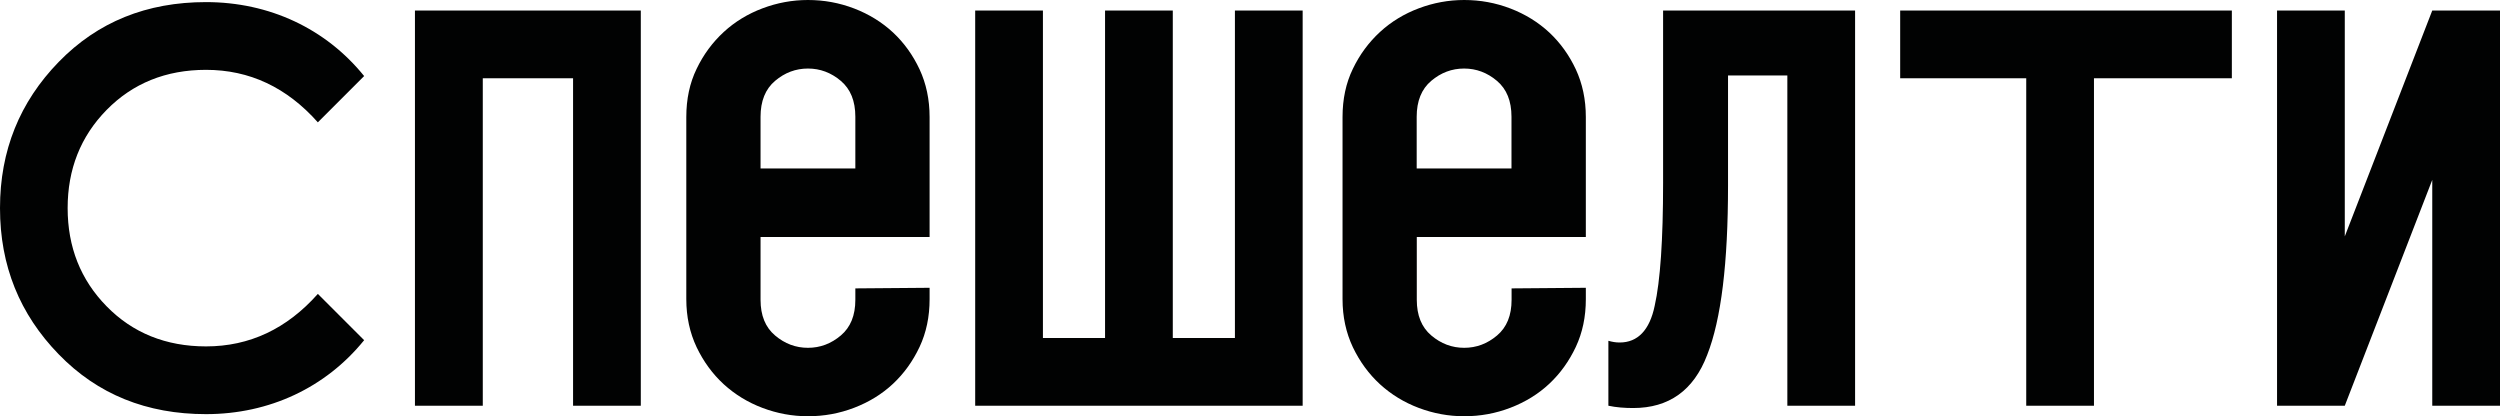 <?xml version="1.0" encoding="UTF-8"?> <!-- Generator: Adobe Illustrator 27.0.0, SVG Export Plug-In . SVG Version: 6.00 Build 0) --> <svg xmlns="http://www.w3.org/2000/svg" xmlns:xlink="http://www.w3.org/1999/xlink" id="Слой_1" x="0px" y="0px" viewBox="0 0 249.49 41.54" style="enable-background:new 0 0 249.49 41.54;" xml:space="preserve"> <style type="text/css"> .st0{fill:#2B563E;} .st1{fill:none;stroke:#B3B2B2;stroke-miterlimit:10;} .st2{fill:none;stroke:#FFFFFF;stroke-miterlimit:10;} .st3{fill:#3D3435;} .st4{fill:#C72318;} .st5{fill:#FFFFFF;} .st6{fill:none;stroke:#C72318;stroke-miterlimit:10;} .st7{fill:none;stroke:#E30613;stroke-miterlimit:10;} .st8{fill:#010202;} .st9{fill:none;stroke:#3D3435;stroke-width:0.25;stroke-miterlimit:10;} .st10{fill:none;stroke:#2B563E;stroke-width:0.25;stroke-miterlimit:10;} </style> <g> <path class="st8" d="M68.49,11.68c0-1.79,0.34-3.39,1.03-4.81c0.68-1.42,1.59-2.65,2.71-3.68c1.12-1.03,2.41-1.81,3.87-2.36 C77.56,0.28,79.07,0,80.63,0c1.6,0,3.13,0.28,4.62,0.85c1.48,0.57,2.77,1.37,3.87,2.39c1.1,1.03,1.98,2.25,2.65,3.68 c0.66,1.42,1,3.01,1,4.76v11.97H75.9v6.27c0,1.56,0.48,2.74,1.45,3.56c0.97,0.82,2.06,1.23,3.28,1.23c1.22,0,2.31-0.41,3.28-1.23 c0.97-0.82,1.45-2,1.45-3.56v-1.14l7.41-0.06v1.14c0,1.75-0.33,3.33-1,4.76c-0.67,1.42-1.55,2.65-2.65,3.68 c-1.1,1.03-2.39,1.82-3.87,2.39c-1.48,0.57-3.02,0.85-4.62,0.85c-1.56,0-3.07-0.28-4.53-0.83c-1.46-0.55-2.75-1.34-3.87-2.36 c-1.12-1.03-2.02-2.26-2.71-3.7c-0.68-1.44-1.03-3.04-1.03-4.79V11.68z M85.36,16.81v-5.16c0-1.57-0.48-2.76-1.45-3.58 c-0.97-0.82-2.06-1.23-3.28-1.23c-1.22,0-2.31,0.41-3.28,1.23c-0.97,0.82-1.45,2.02-1.45,3.58v5.16H85.36z"></path> <path class="st8" d="M133.98,11.68c0-1.79,0.34-3.39,1.03-4.81c0.68-1.42,1.59-2.65,2.71-3.68c1.12-1.03,2.41-1.81,3.87-2.36 c1.46-0.55,2.97-0.83,4.53-0.83c1.6,0,3.13,0.28,4.62,0.85c1.48,0.57,2.77,1.37,3.87,2.39c1.1,1.03,1.98,2.25,2.65,3.68 c0.66,1.42,1,3.01,1,4.76v11.97h-16.87v6.27c0,1.56,0.48,2.74,1.45,3.56c0.97,0.82,2.06,1.23,3.28,1.23c1.22,0,2.31-0.41,3.28-1.23 c0.97-0.82,1.45-2,1.45-3.56v-1.14l7.41-0.06v1.14c0,1.75-0.33,3.33-1,4.76c-0.67,1.42-1.55,2.65-2.65,3.68 c-1.1,1.03-2.39,1.82-3.87,2.39c-1.48,0.57-3.02,0.85-4.62,0.85c-1.56,0-3.07-0.28-4.53-0.83c-1.46-0.55-2.75-1.34-3.87-2.36 c-1.12-1.03-2.02-2.26-2.71-3.7c-0.68-1.44-1.03-3.04-1.03-4.79V11.68z M150.84,16.81v-5.16c0-1.57-0.48-2.76-1.45-3.58 c-0.97-0.82-2.06-1.23-3.28-1.23c-1.22,0-2.31,0.41-3.28,1.23c-0.97,0.82-1.45,2.02-1.45,3.58v5.16H150.84z"></path> <path class="st8" d="M36.34,7.59l-4.62,4.62c-3.1-3.49-6.82-5.24-11.16-5.24c-4,0-7.32,1.35-9.92,4s-3.89,5.92-3.89,9.8 c0,3.89,1.3,7.16,3.89,9.8c2.59,2.65,5.92,4,9.92,4c4.34,0,8.06-1.75,11.16-5.24l4.62,4.62c-3.83,4.73-9.46,7.38-15.78,7.38 c-5.92,0-10.82-1.97-14.7-5.97C1.97,31.36,0,26.52,0,20.77S1.97,10.18,5.86,6.18c3.89-4,8.79-5.97,14.7-5.97 C26.87,0.21,32.51,2.85,36.34,7.59z"></path> <path class="st8" d="M48.17,40.49h-6.76V1.05h22.54v39.44h-6.76V7.81h-9.01V40.49z"></path> <path class="st8" d="M97.32,1.05h6.76v32.68h6.2V1.05h6.76v32.68h6.2V1.05H130v39.44H97.32V1.05z"></path> <path class="st8" d="M160.51,34.01c0.39,0.11,0.73,0.17,1.13,0.17c1.8,0,2.99-1.24,3.49-3.66c0.56-2.48,0.84-6.59,0.84-12.28V1.05 h19.16v39.44h-6.76V7.53h-5.92v10.99c0,7.72-0.68,13.35-2.08,16.9c-1.35,3.55-3.83,5.3-7.38,5.3c-0.84,0-1.69-0.06-2.48-0.23V34.01 z"></path> <path class="st8" d="M189.63,7.81V1.05h33.1v6.76h-13.76v32.68h-6.76V7.81H189.63z"></path> <path class="st8" d="M249.49,40.49h-6.76V17.95L234,40.49h-6.76V1.05H234v22.54l8.73-22.54h6.76V40.49z"></path> </g> </svg> 